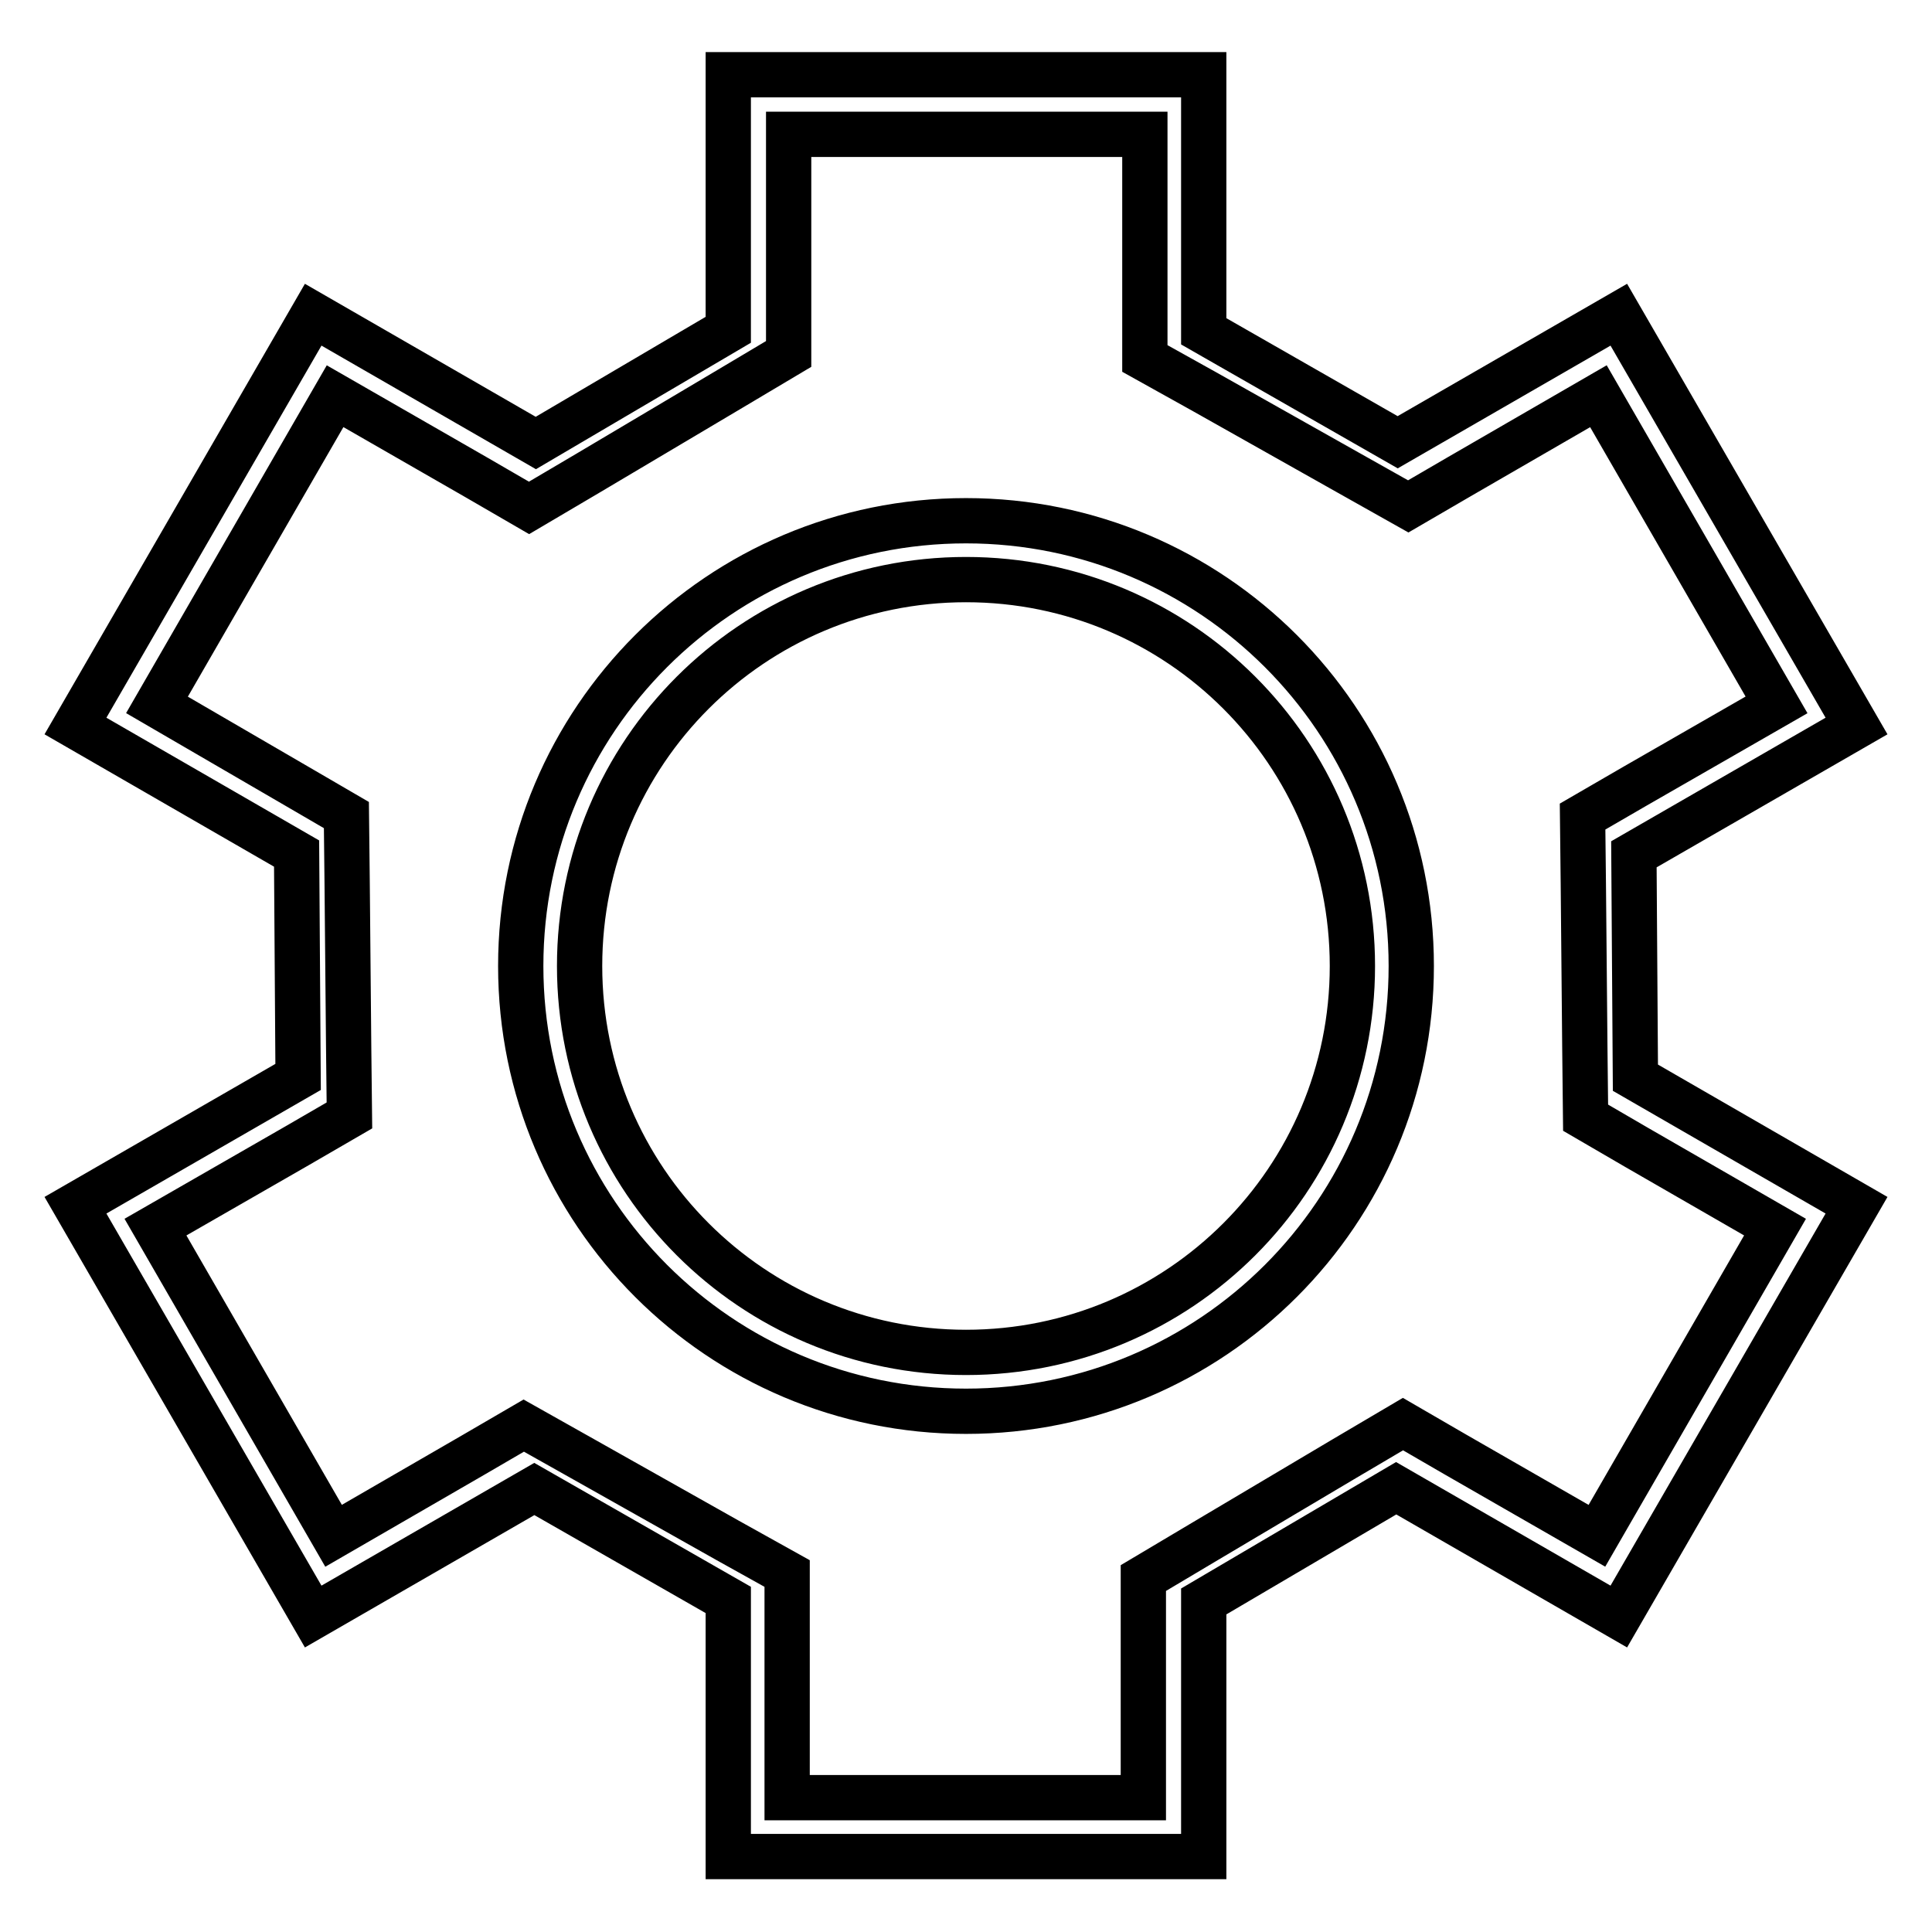 <?xml version="1.0" encoding="utf-8"?>
<!-- Svg Vector Icons : http://www.onlinewebfonts.com/icon -->
<!DOCTYPE svg PUBLIC "-//W3C//DTD SVG 1.1//EN" "http://www.w3.org/Graphics/SVG/1.1/DTD/svg11.dtd">
<svg version="1.1" xmlns="http://www.w3.org/2000/svg" xmlns:xlink="http://www.w3.org/1999/xlink" x="0px" y="0px" viewBox="0 0 256 256" enable-background="new 0 0 256 256" xml:space="preserve">
<g> <path stroke-width="6" fill-opacity="0" stroke="#000000"  d="M216.5,113.2l29.5-17l-31.5-54.5l-29.3,16.9l-25.7-14.7v-34h-63v33.8L71,58.7l-29.5-17L10,96.2l29.3,16.9 l0.2,29.6l-29.5,17l31.5,54.5l29.3-16.9L96.5,212v34h63v-33.8l25.5-15l29.5,17l31.5-54.5l-29.3-16.9L216.5,113.2z M235.2,162.6 l-23.6,40.9l-18.8-10.8l-6.9-4l-7.8,4.6l-18.7,11.1l-7.9,4.7v7.8v21.3h-47.2v-21.7v-8l-7.9-4.4l-19-10.7l-8-4.5l-6.7,3.9 l-18.5,10.7l-23.6-40.9l18.8-10.8l6.9-4l-0.1-9l-0.2-21.7l-0.1-9.1l-6.7-3.9L20.8,93.4l23.6-40.9l18.8,10.8l6.9,4l7.8-4.6 l18.7-11.1l7.9-4.7v-7.8V17.8h47.2v21.7v8l7.9,4.4l19,10.7l8,4.5l6.7-3.9l18.5-10.7l23.6,40.9l-18.8,10.8l-6.9,4l0.1,9l0.2,21.7 l0.1,9.2l6.7,3.9L235.2,162.6z M128,69c-32.6,0-59,26.4-59,59c0,32.6,26.4,59,59,59c32.6,0,59-26.4,59-59C187,95.4,160.6,69,128,69 z M128,179.2c-28.3,0-51.2-22.9-51.2-51.2c0-28.3,22.9-51.2,51.2-51.2c28.3,0,51.2,22.9,51.2,51.2 C179.2,156.3,156.3,179.2,128,179.2z"/></g>
</svg>